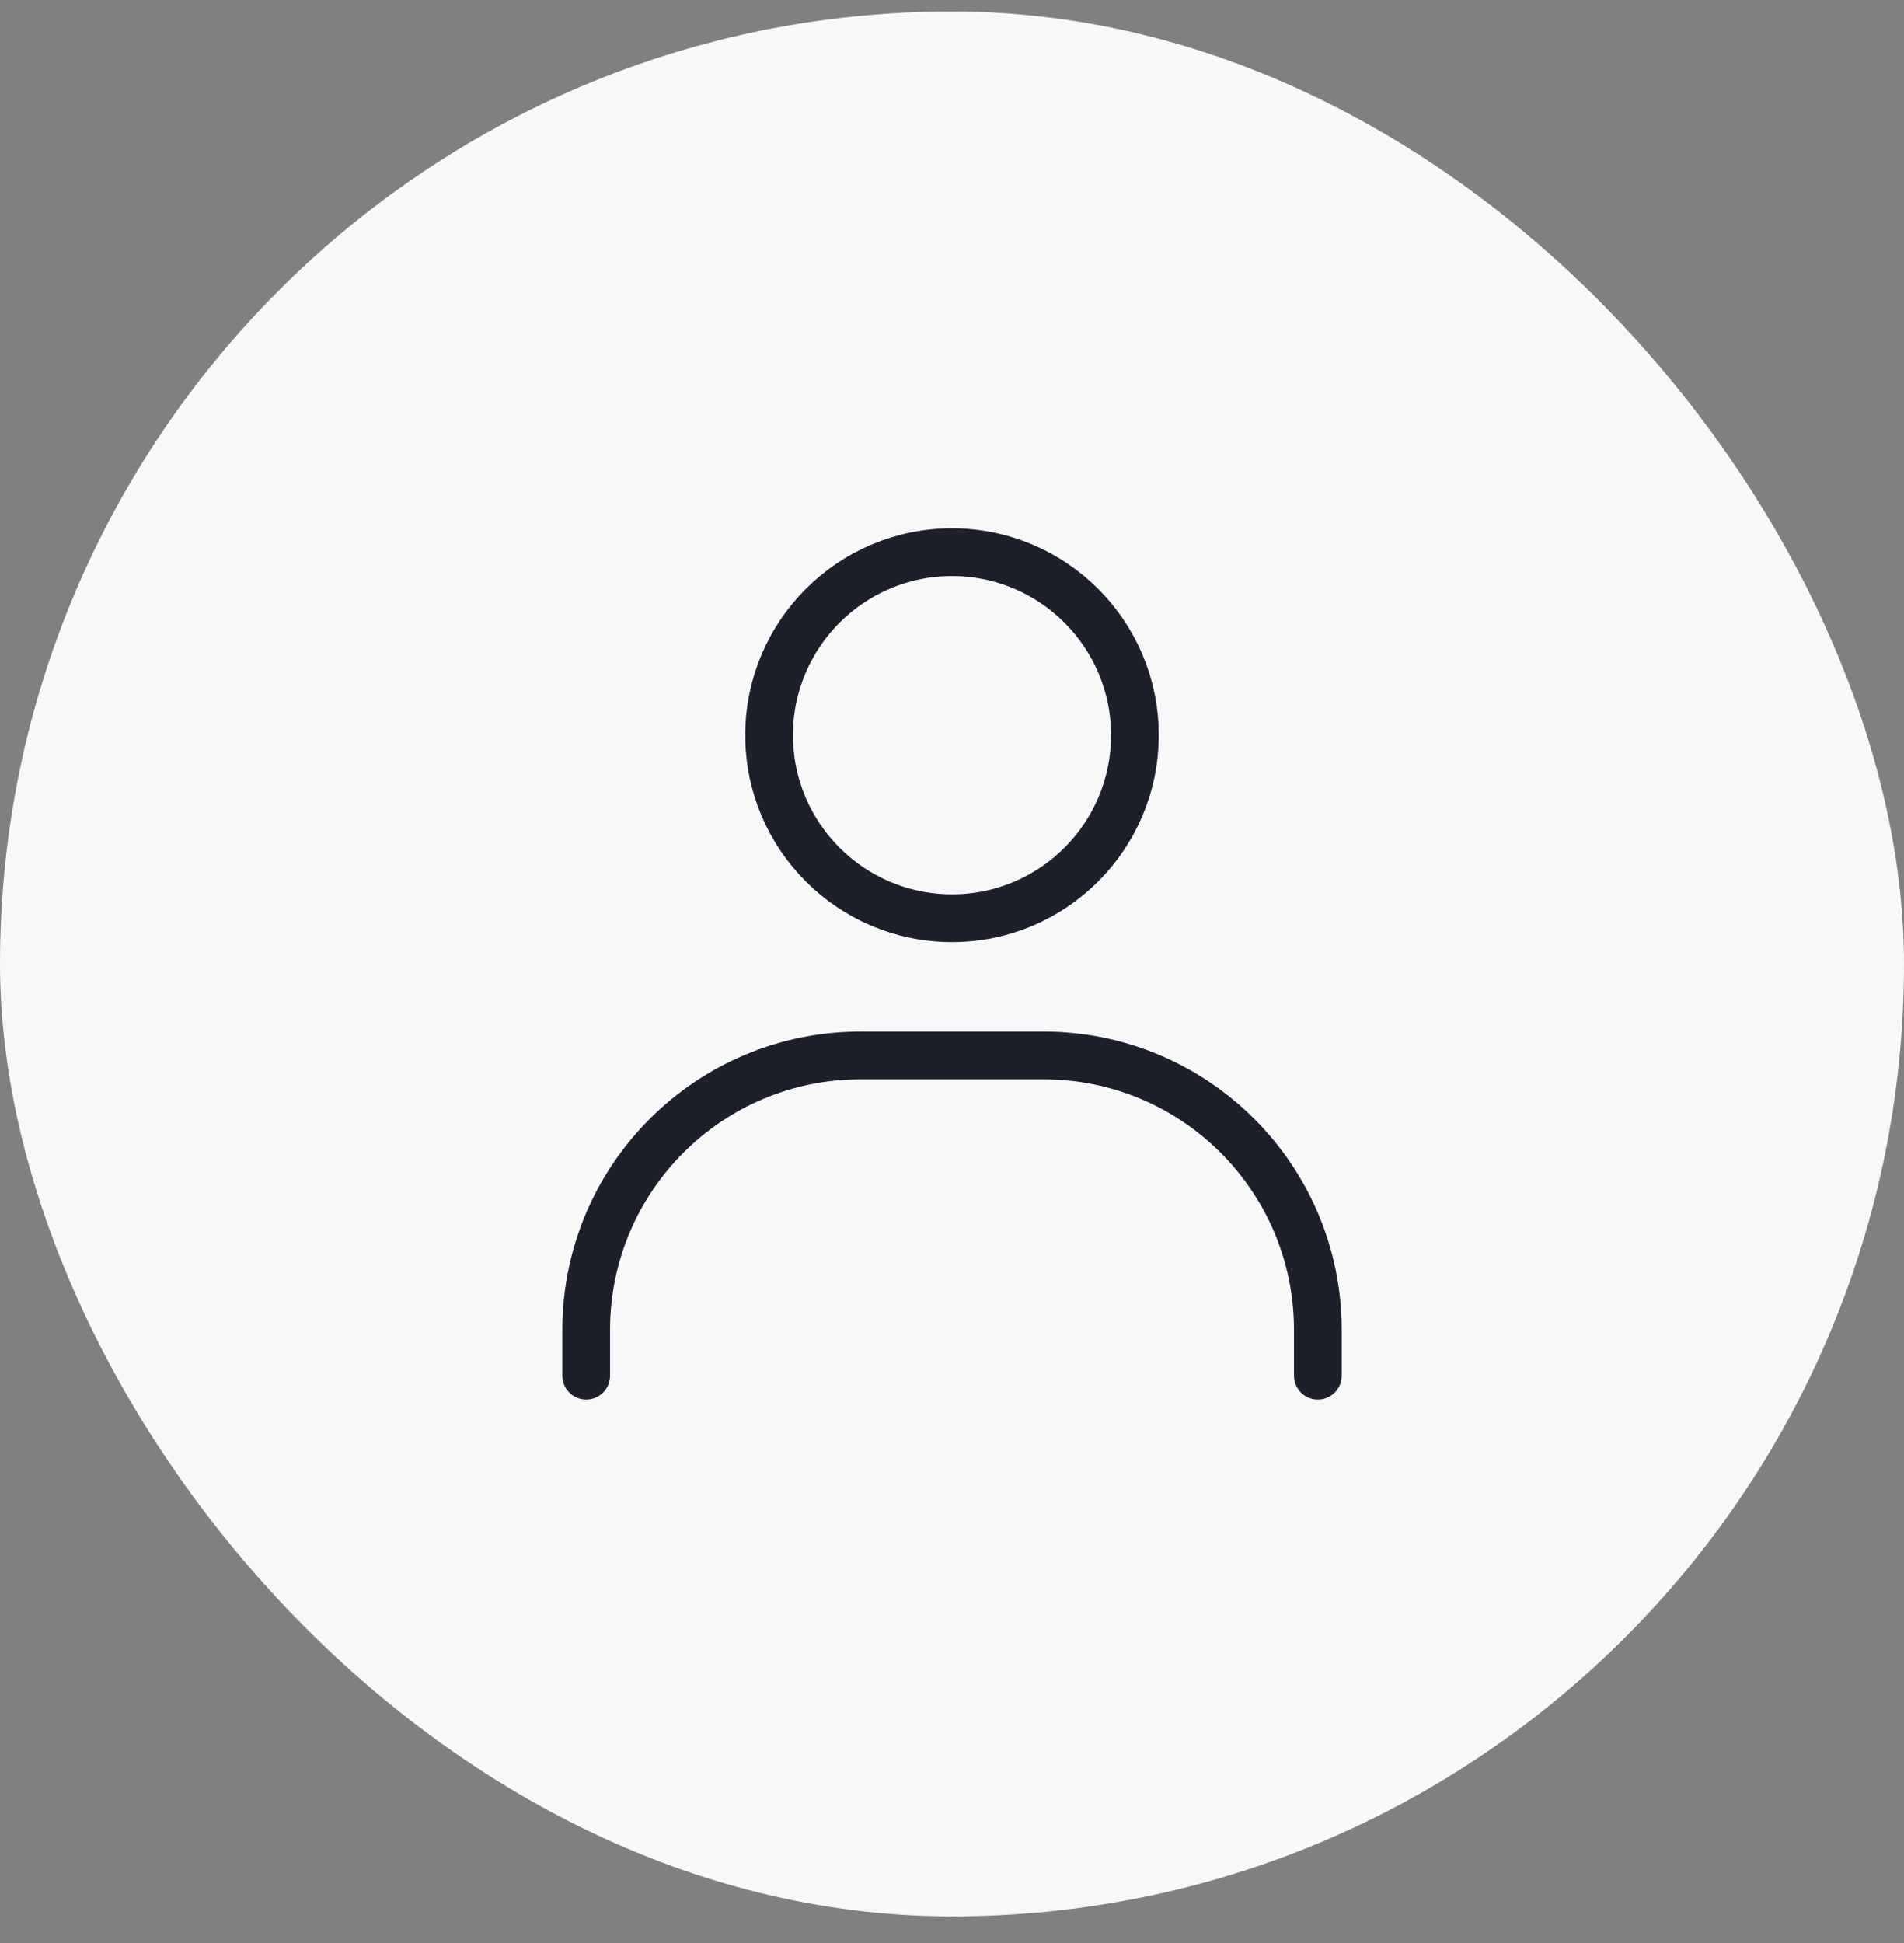 <?xml version="1.0" encoding="UTF-8"?> <svg xmlns="http://www.w3.org/2000/svg" width="50" height="51" viewBox="0 0 50 51" fill="none"><rect x="0" y="0" width="50" height="51" fill="#808080" stroke="none"/><rect y="0.301" width="50" height="50" rx="25" fill="#F7F8FA"></rect><path d="M15.394 36.109V34.908C15.394 30.929 18.619 27.703 22.598 27.703H27.402C31.381 27.703 34.607 30.929 34.607 34.908V36.109" stroke="#1D2028" stroke-width="1.253" stroke-linecap="round"></path><path d="M25 24.101C22.348 24.101 20.197 21.95 20.197 19.297C20.197 16.645 22.348 14.494 25 14.494C27.653 14.494 29.803 16.645 29.803 19.297C29.803 21.95 27.653 24.101 25 24.101Z" stroke="#1D2028" stroke-width="1.253" stroke-linecap="round"></path></svg> 
